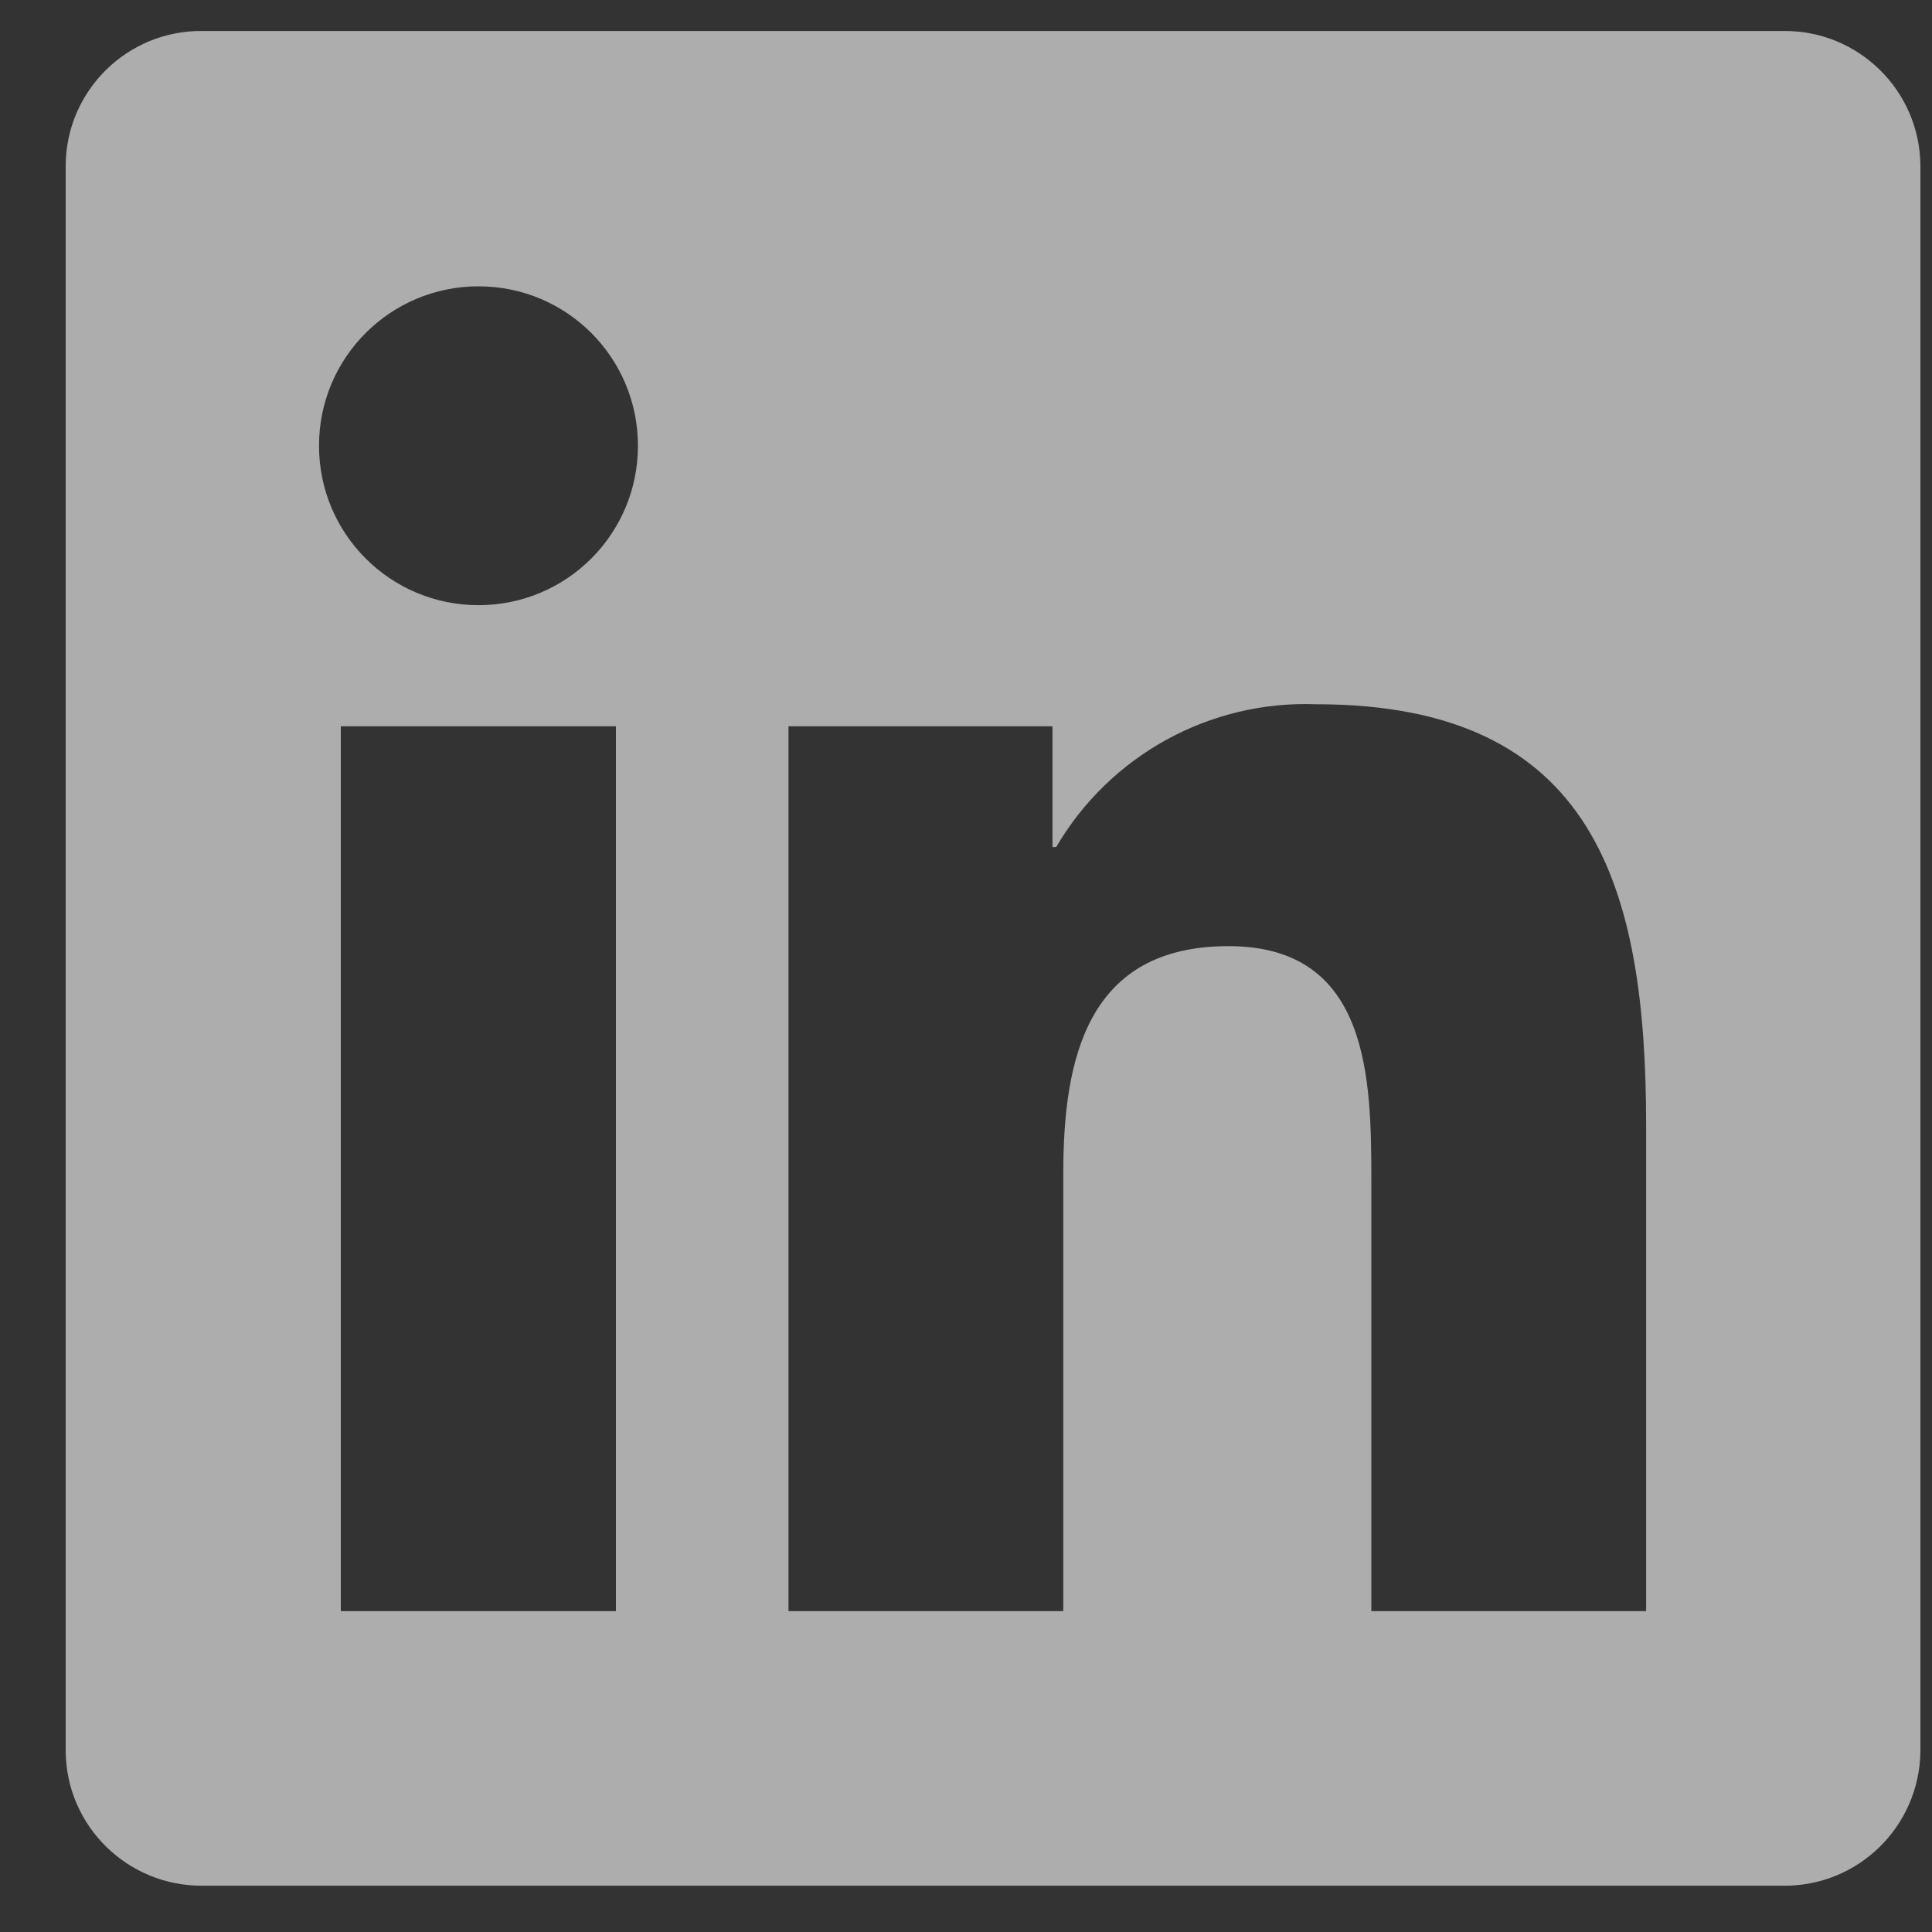 <svg width="25" height="25" viewBox="0 0 25 25" fill="none" xmlns="http://www.w3.org/2000/svg">
<rect x="0" y="0" width="25" height="25" fill="#333333" stroke="none"/>
<path d="M21.301 20.848H17.745V15.281C17.745 13.954 17.723 12.243 15.897 12.243C14.071 12.243 13.759 13.691 13.759 15.184V20.848H10.203V9.398H13.619V10.961H13.667C14.363 9.772 15.656 9.061 17.034 9.113C20.638 9.113 21.301 11.484 21.301 14.569V20.852V20.848ZM6.192 7.831C5.051 7.831 4.128 6.909 4.128 5.768C4.128 4.627 5.051 3.705 6.192 3.705C7.333 3.705 8.255 4.627 8.255 5.768C8.255 6.909 7.333 7.831 6.192 7.831ZM7.97 20.848H4.41V9.398H7.97V20.852V20.848ZM23.072 0.401H2.621C1.654 0.389 0.861 1.167 0.85 2.13V22.667C0.861 23.634 1.654 24.408 2.621 24.401H23.072C24.043 24.412 24.835 23.637 24.85 22.667V2.13C24.835 1.164 24.043 0.389 23.072 0.401Z" fill="white" fill-opacity="0.6"/>
</svg>
